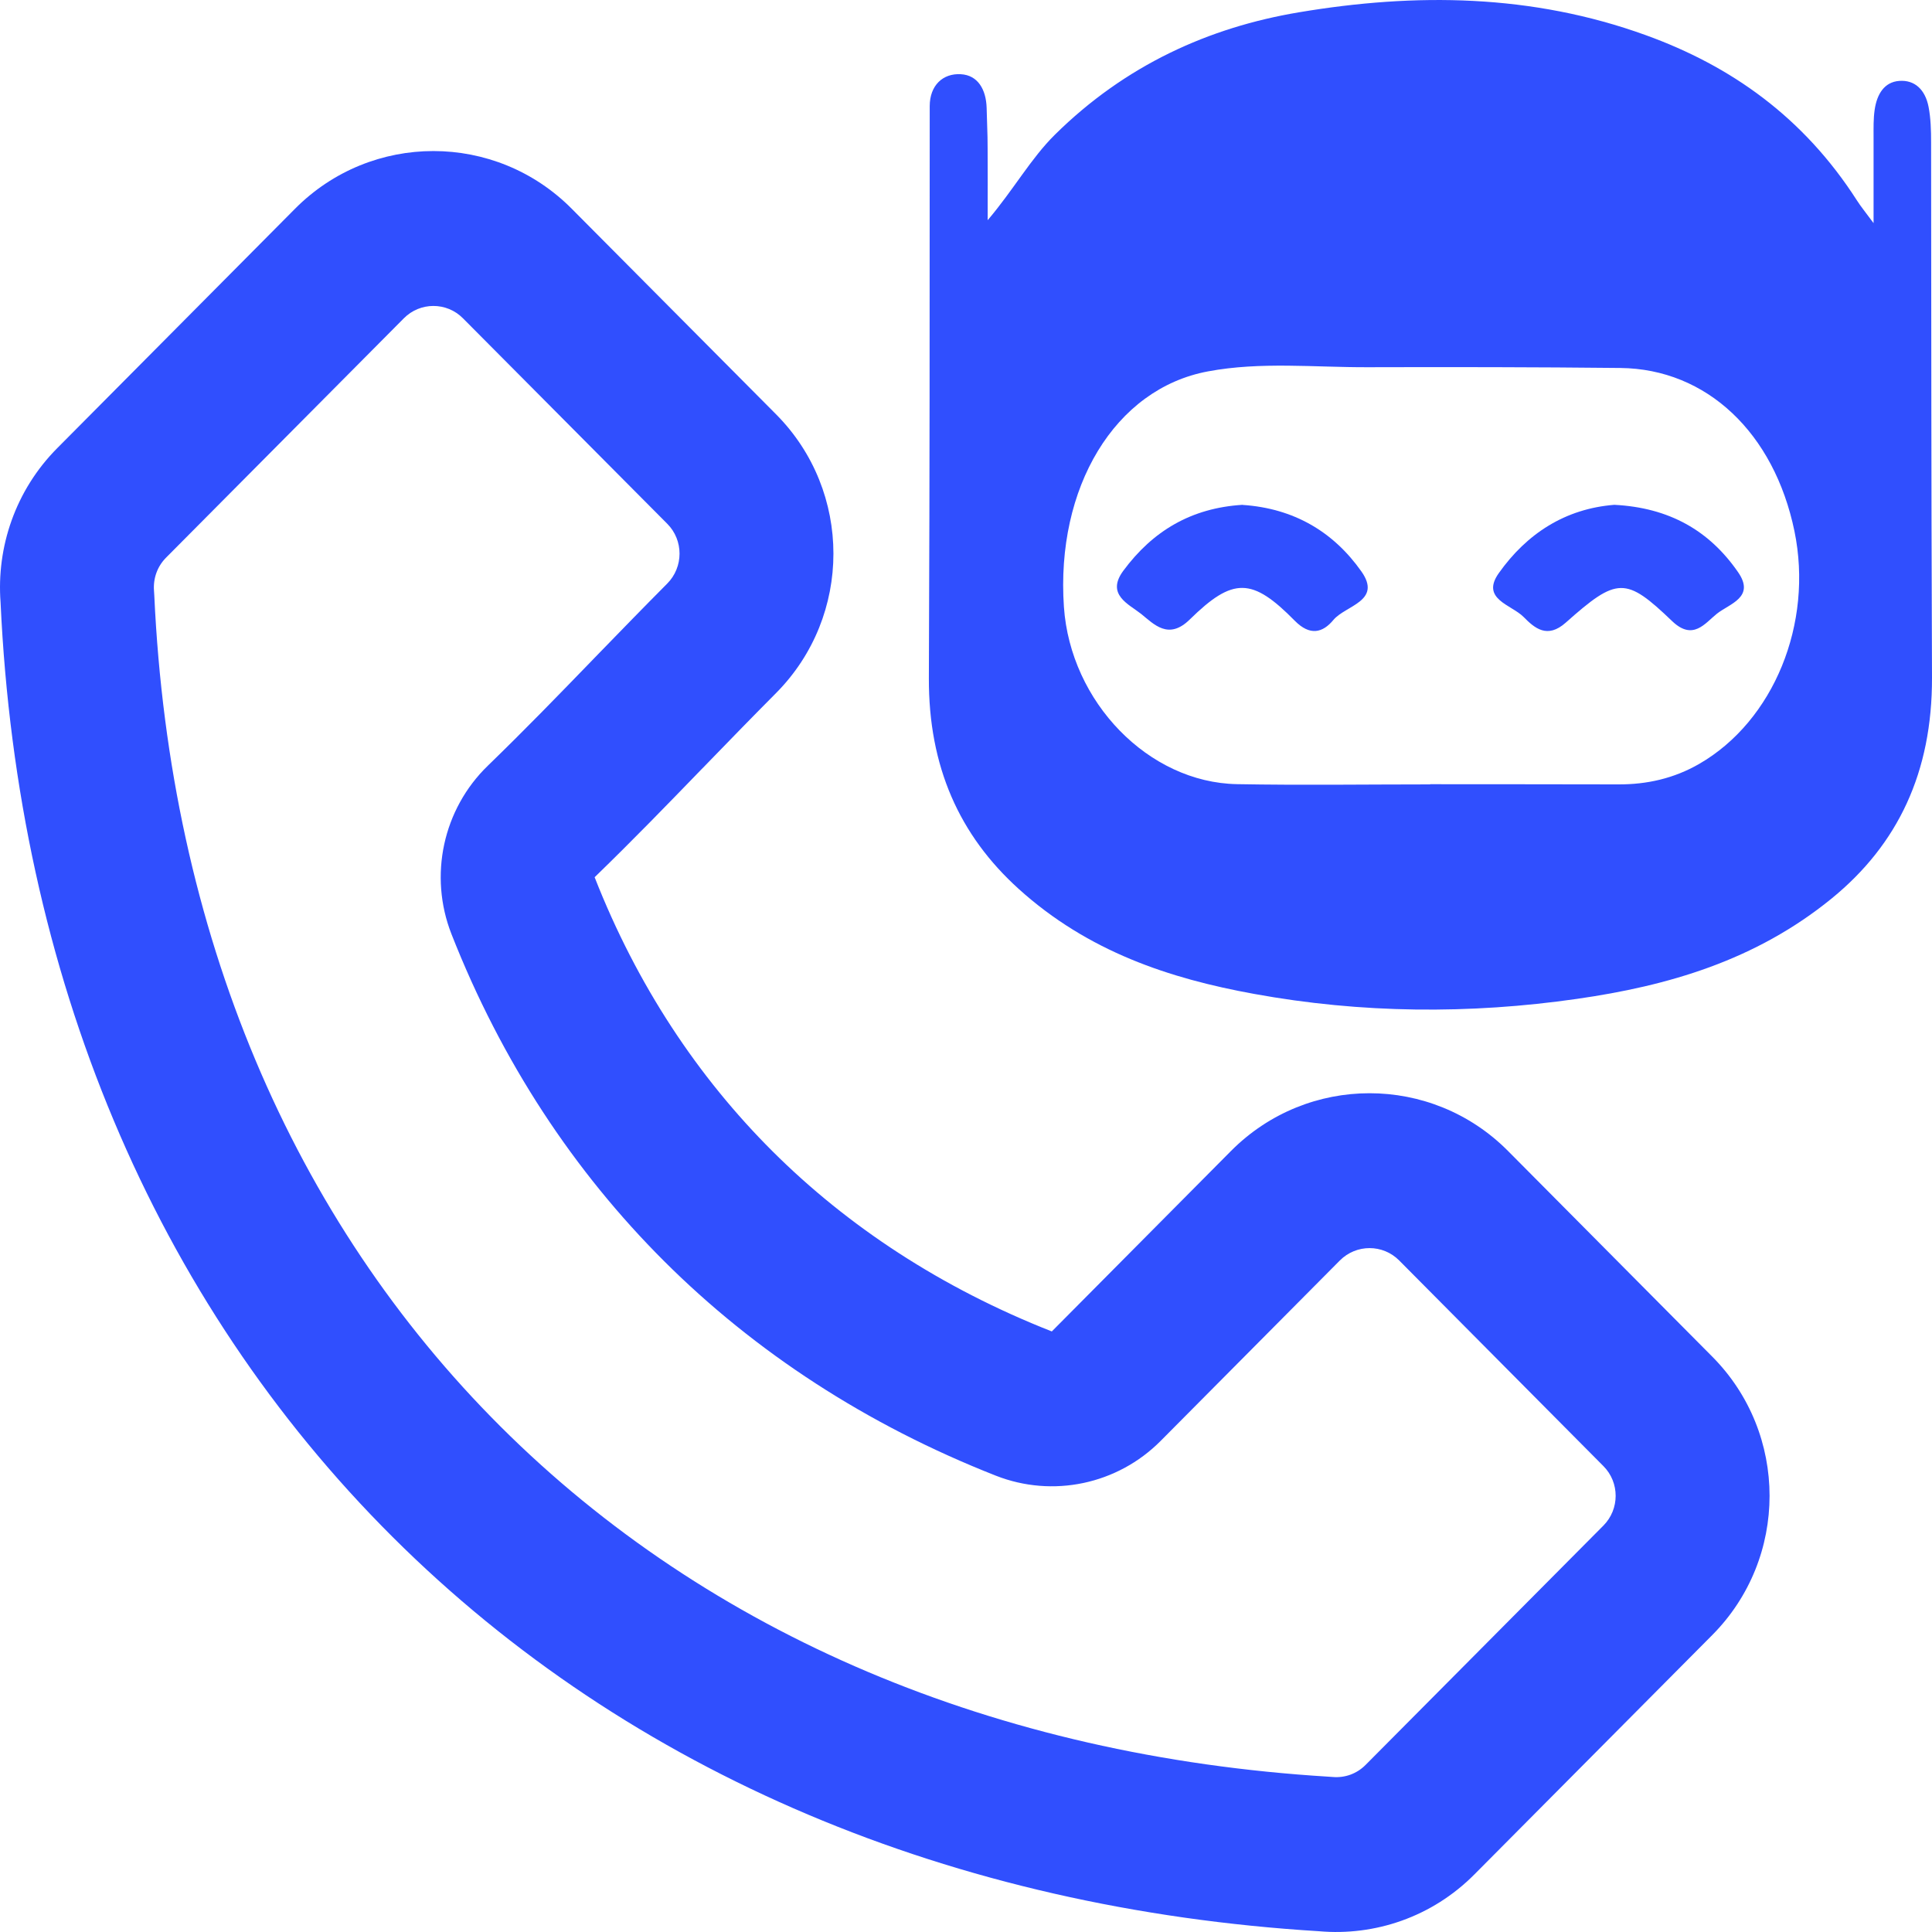 <svg width="41" height="41" viewBox="0 0 41 41" fill="none" xmlns="http://www.w3.org/2000/svg">
<path d="M20.96 4.673C21.511 4.024 21.876 3.363 22.387 2.858C23.882 1.381 25.655 0.581 27.566 0.261C30.037 -0.154 32.508 -0.13 34.928 0.747C36.731 1.399 38.273 2.483 39.41 4.258C39.486 4.377 39.575 4.486 39.76 4.735C39.76 4.06 39.76 3.545 39.76 3.03C39.76 1.224 39.76 4.718 39.76 2.912C39.76 2.718 39.755 2.522 39.783 2.331C39.831 1.995 39.99 1.74 40.305 1.717C40.633 1.692 40.856 1.902 40.927 2.267C40.974 2.509 40.981 2.768 40.981 3.019C40.988 8.571 40.981 8.825 41 14.377C41.006 16.388 40.278 17.919 38.871 19.067C37.251 20.387 35.393 20.921 33.47 21.197C31.183 21.526 28.889 21.507 26.613 21.092C24.817 20.766 23.089 20.194 21.619 18.865C20.357 17.724 19.706 16.267 19.712 14.395C19.733 8.862 19.726 7.949 19.73 2.415C19.73 2.415 19.73 2.415 19.73 2.254C19.73 1.811 20.011 1.552 20.391 1.575C20.751 1.595 20.926 1.898 20.938 2.288C20.96 2.986 20.958 2.827 20.96 3.525C20.963 5.29 20.96 2.76 20.96 4.673ZM30.35 16.642C31.683 16.644 33.014 16.642 34.348 16.646C34.949 16.648 35.522 16.521 36.06 16.211C37.641 15.298 38.485 13.233 38.081 11.272C37.649 9.184 36.218 7.829 34.388 7.809C32.599 7.79 30.811 7.788 29.024 7.793C27.895 7.797 26.753 7.672 25.638 7.881C23.652 8.249 22.404 10.353 22.578 12.88C22.717 14.897 24.371 16.607 26.252 16.641C27.618 16.666 28.985 16.646 30.351 16.646L30.35 16.642Z" fill="#304FFE"/>
<path d="M26.37 10.715C27.459 10.788 28.297 11.286 28.891 12.127C29.336 12.759 28.553 12.848 28.297 13.156C28.069 13.431 27.799 13.499 27.478 13.174C26.573 12.255 26.17 12.242 25.248 13.147C24.797 13.59 24.487 13.246 24.219 13.03C23.956 12.821 23.463 12.618 23.84 12.11C24.462 11.27 25.279 10.779 26.372 10.713L26.37 10.715Z" fill="#304FFE"/>
<path d="M34.257 10.713C35.424 10.773 36.274 11.259 36.885 12.143C37.255 12.678 36.699 12.813 36.434 13.025C36.181 13.228 35.928 13.604 35.486 13.182C34.499 12.236 34.32 12.242 33.228 13.213C32.835 13.562 32.568 13.332 32.331 13.091C32.075 12.833 31.415 12.713 31.808 12.161C32.401 11.325 33.216 10.795 34.26 10.713H34.257Z" fill="#304FFE"/>
<path fill-rule="evenodd" clip-rule="evenodd" d="M8.57 6.755L3.525 11.833C3.337 12.022 3.249 12.275 3.268 12.535C3.27 12.567 3.272 12.599 3.274 12.631C3.603 19.799 6.215 25.88 10.63 30.281C15.038 34.676 21.123 37.271 28.193 37.704C28.222 37.705 28.25 37.708 28.279 37.71C28.537 37.733 28.791 37.645 28.981 37.453L34.026 32.376C34.373 32.027 34.374 31.461 34.027 31.113L29.692 26.748C29.346 26.4 28.783 26.399 28.434 26.749L24.631 30.578C23.714 31.501 22.341 31.791 21.133 31.316C18.392 30.238 16.026 28.691 14.095 26.765C12.185 24.86 10.645 22.532 9.581 19.823C9.095 18.584 9.4 17.172 10.353 16.249C11.144 15.482 11.821 14.783 12.566 14.014L12.591 13.988C12.633 13.944 12.676 13.9 12.719 13.856C13.165 13.397 13.638 12.909 14.16 12.384C14.508 12.033 14.507 11.465 14.162 11.117L9.824 6.754C9.478 6.405 8.916 6.406 8.57 6.755ZM16.47 8.793C18.092 10.425 18.092 13.073 16.47 14.707C15.963 15.217 15.501 15.693 15.054 16.154C15.011 16.198 14.969 16.241 14.927 16.285L14.891 16.321C14.154 17.082 13.447 17.813 12.619 18.616C13.518 20.909 14.809 22.851 16.393 24.431C17.994 26.027 19.978 27.333 22.321 28.255L26.125 24.424C27.749 22.792 30.379 22.792 32.001 24.424L36.335 28.788C37.959 30.42 37.959 33.068 36.335 34.7L31.292 39.775C30.389 40.686 29.172 41.087 27.995 40.984C20.242 40.51 13.375 37.644 8.332 32.617C3.275 27.576 0.375 20.686 0.012 12.783C-0.076 11.612 0.325 10.404 1.218 9.507L6.26 4.431C7.882 2.797 10.513 2.797 12.134 4.431L16.47 8.793Z" fill="#304FFE"/>
</svg>

